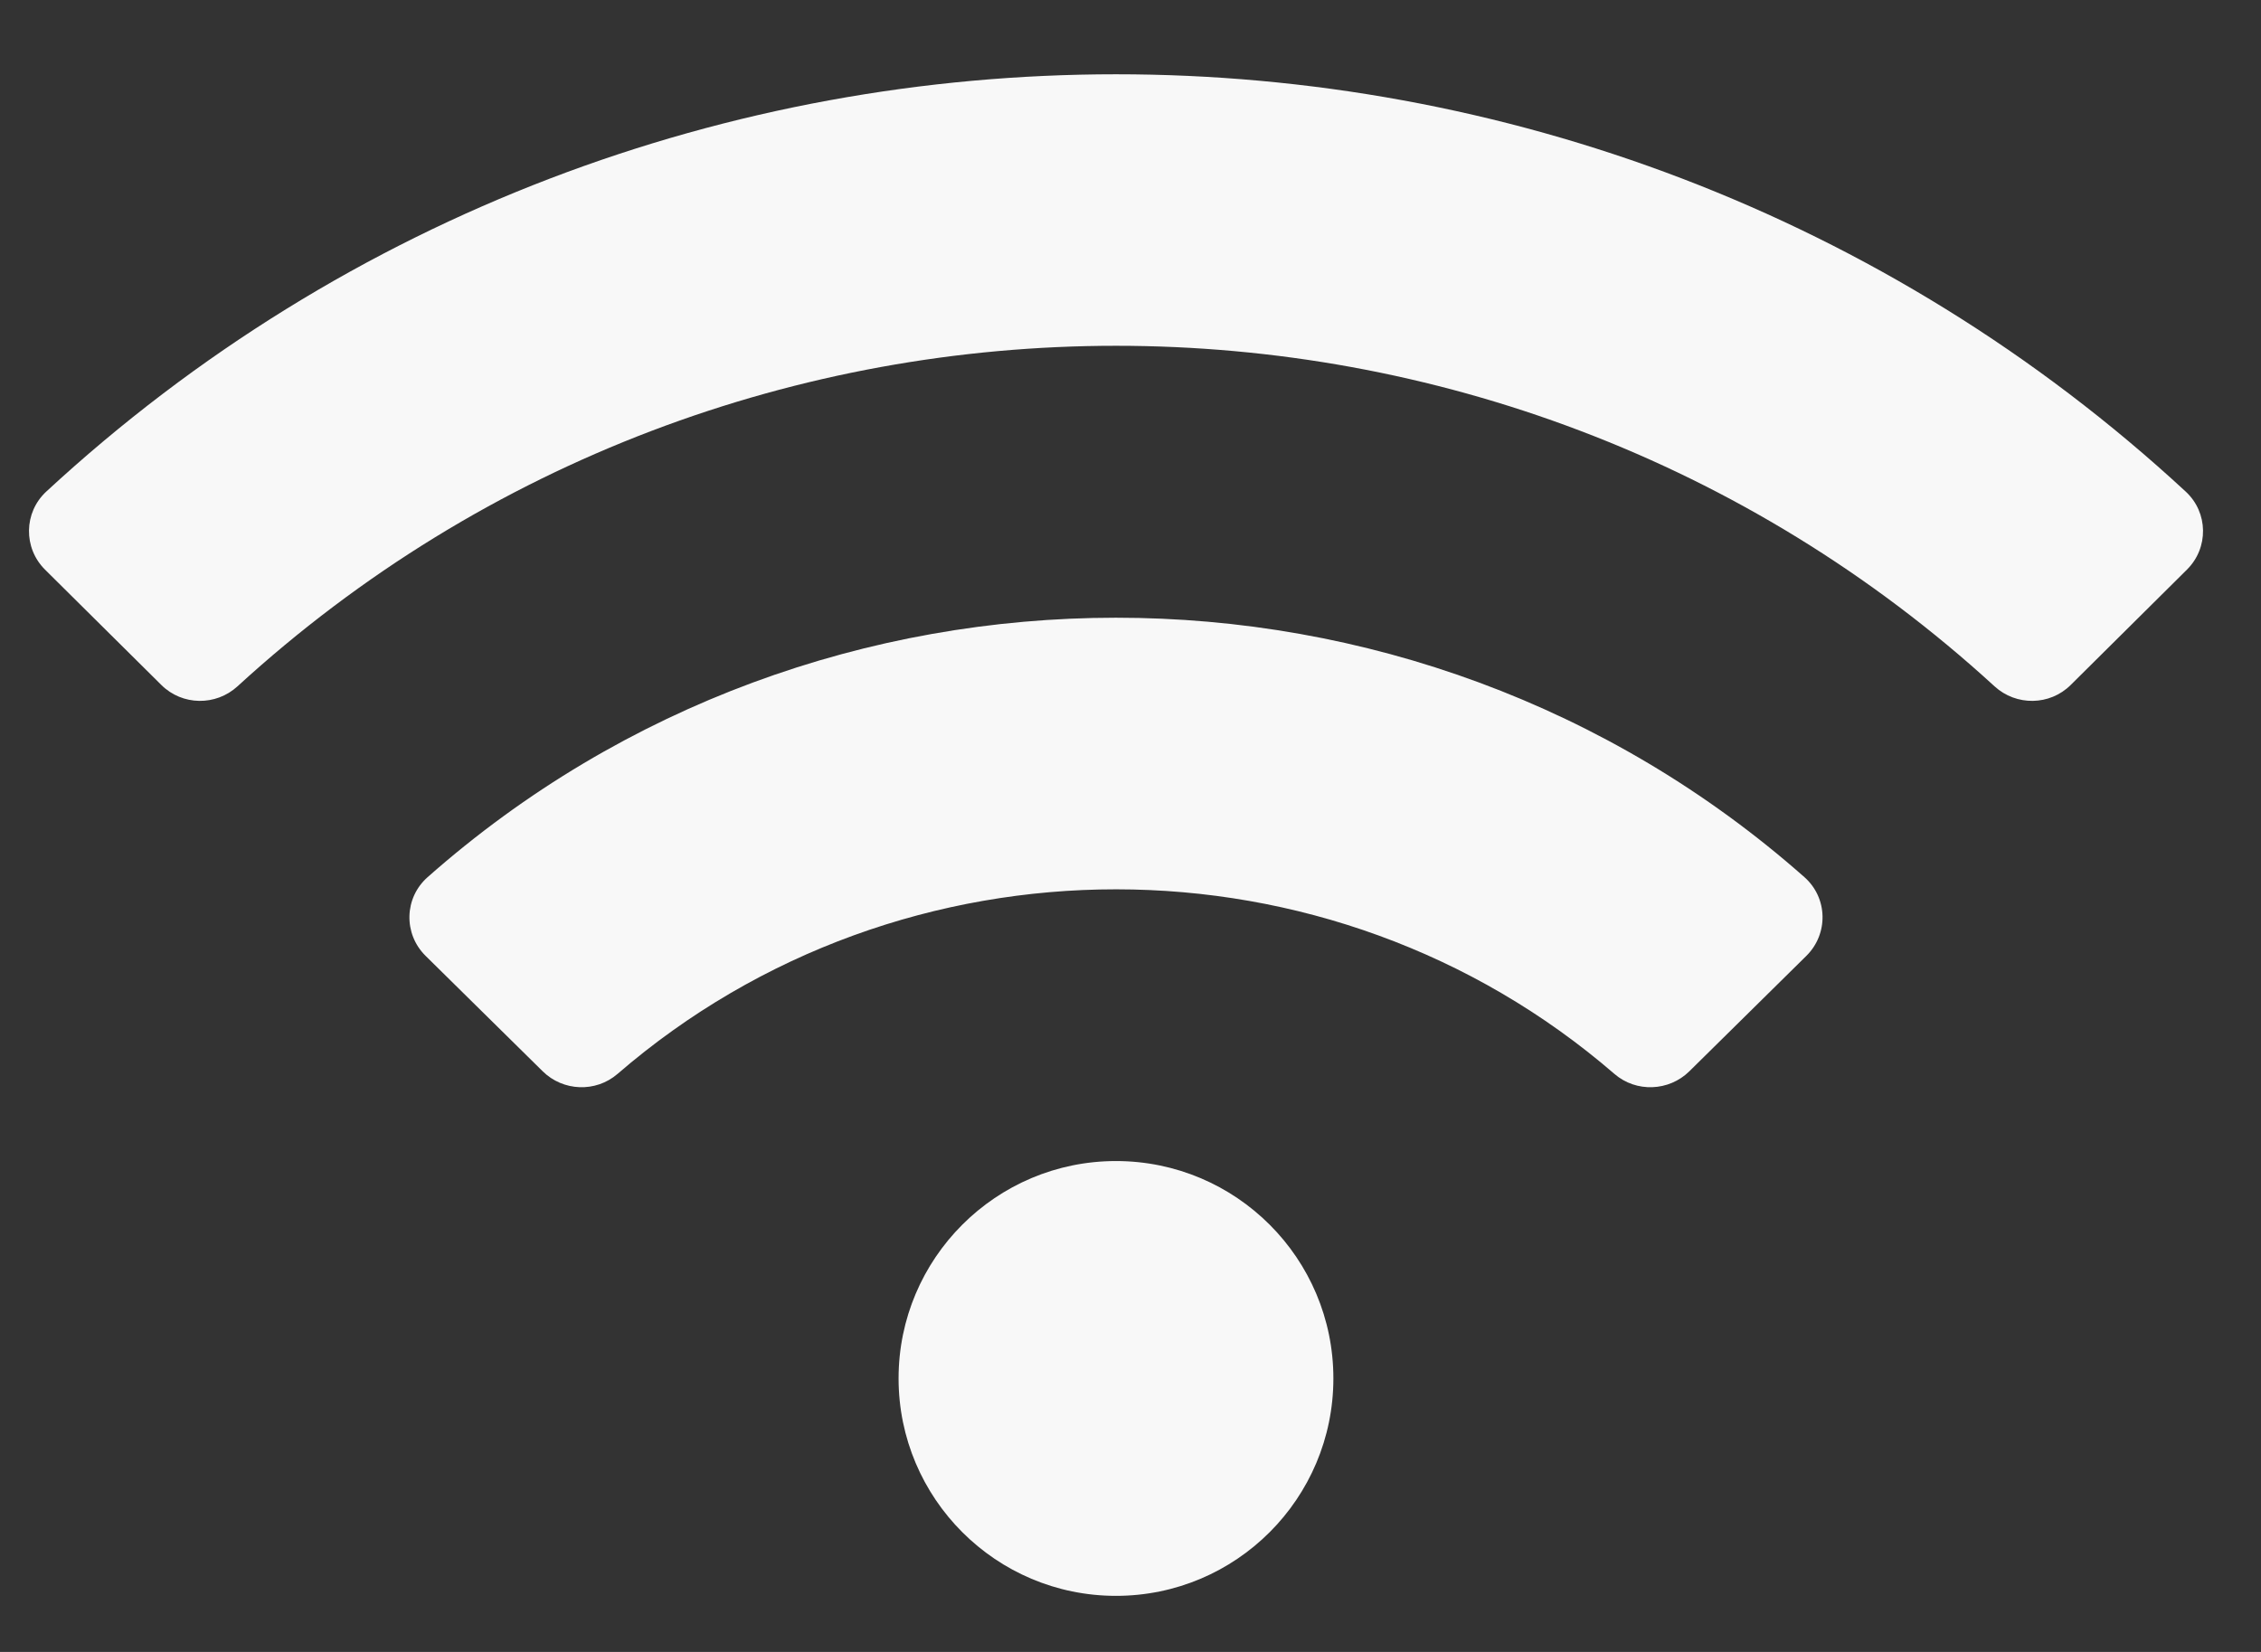 <svg width="26" height="19" viewBox="0 0 26 19" fill="none" xmlns="http://www.w3.org/2000/svg">
<rect x="0" y="0" width="26" height="19" fill="#333333" stroke="none"/>
<path d="M25.134 5.654C18.214 -0.747 7.45 -0.744 0.532 5.654C0.272 5.895 0.267 6.303 0.518 6.552L1.856 7.879C2.096 8.117 2.482 8.122 2.731 7.894C8.431 2.672 17.235 2.671 22.936 7.894C23.185 8.122 23.571 8.117 23.811 7.879L25.148 6.552C25.4 6.303 25.395 5.895 25.134 5.654ZM12.833 13.354C11.453 13.354 10.333 14.474 10.333 15.854C10.333 17.235 11.453 18.355 12.833 18.355C14.214 18.355 15.333 17.235 15.333 15.854C15.333 14.474 14.214 13.354 12.833 13.354ZM20.75 10.089C16.248 6.108 9.414 6.112 4.917 10.089C4.647 10.328 4.638 10.741 4.894 10.994L6.24 12.321C6.474 12.553 6.851 12.568 7.101 12.352C10.38 9.518 15.294 9.524 18.565 12.352C18.815 12.568 19.192 12.553 19.427 12.321L20.772 10.994C21.028 10.741 21.019 10.327 20.75 10.089V10.089Z" fill="#f8f8f8"/>
</svg>
